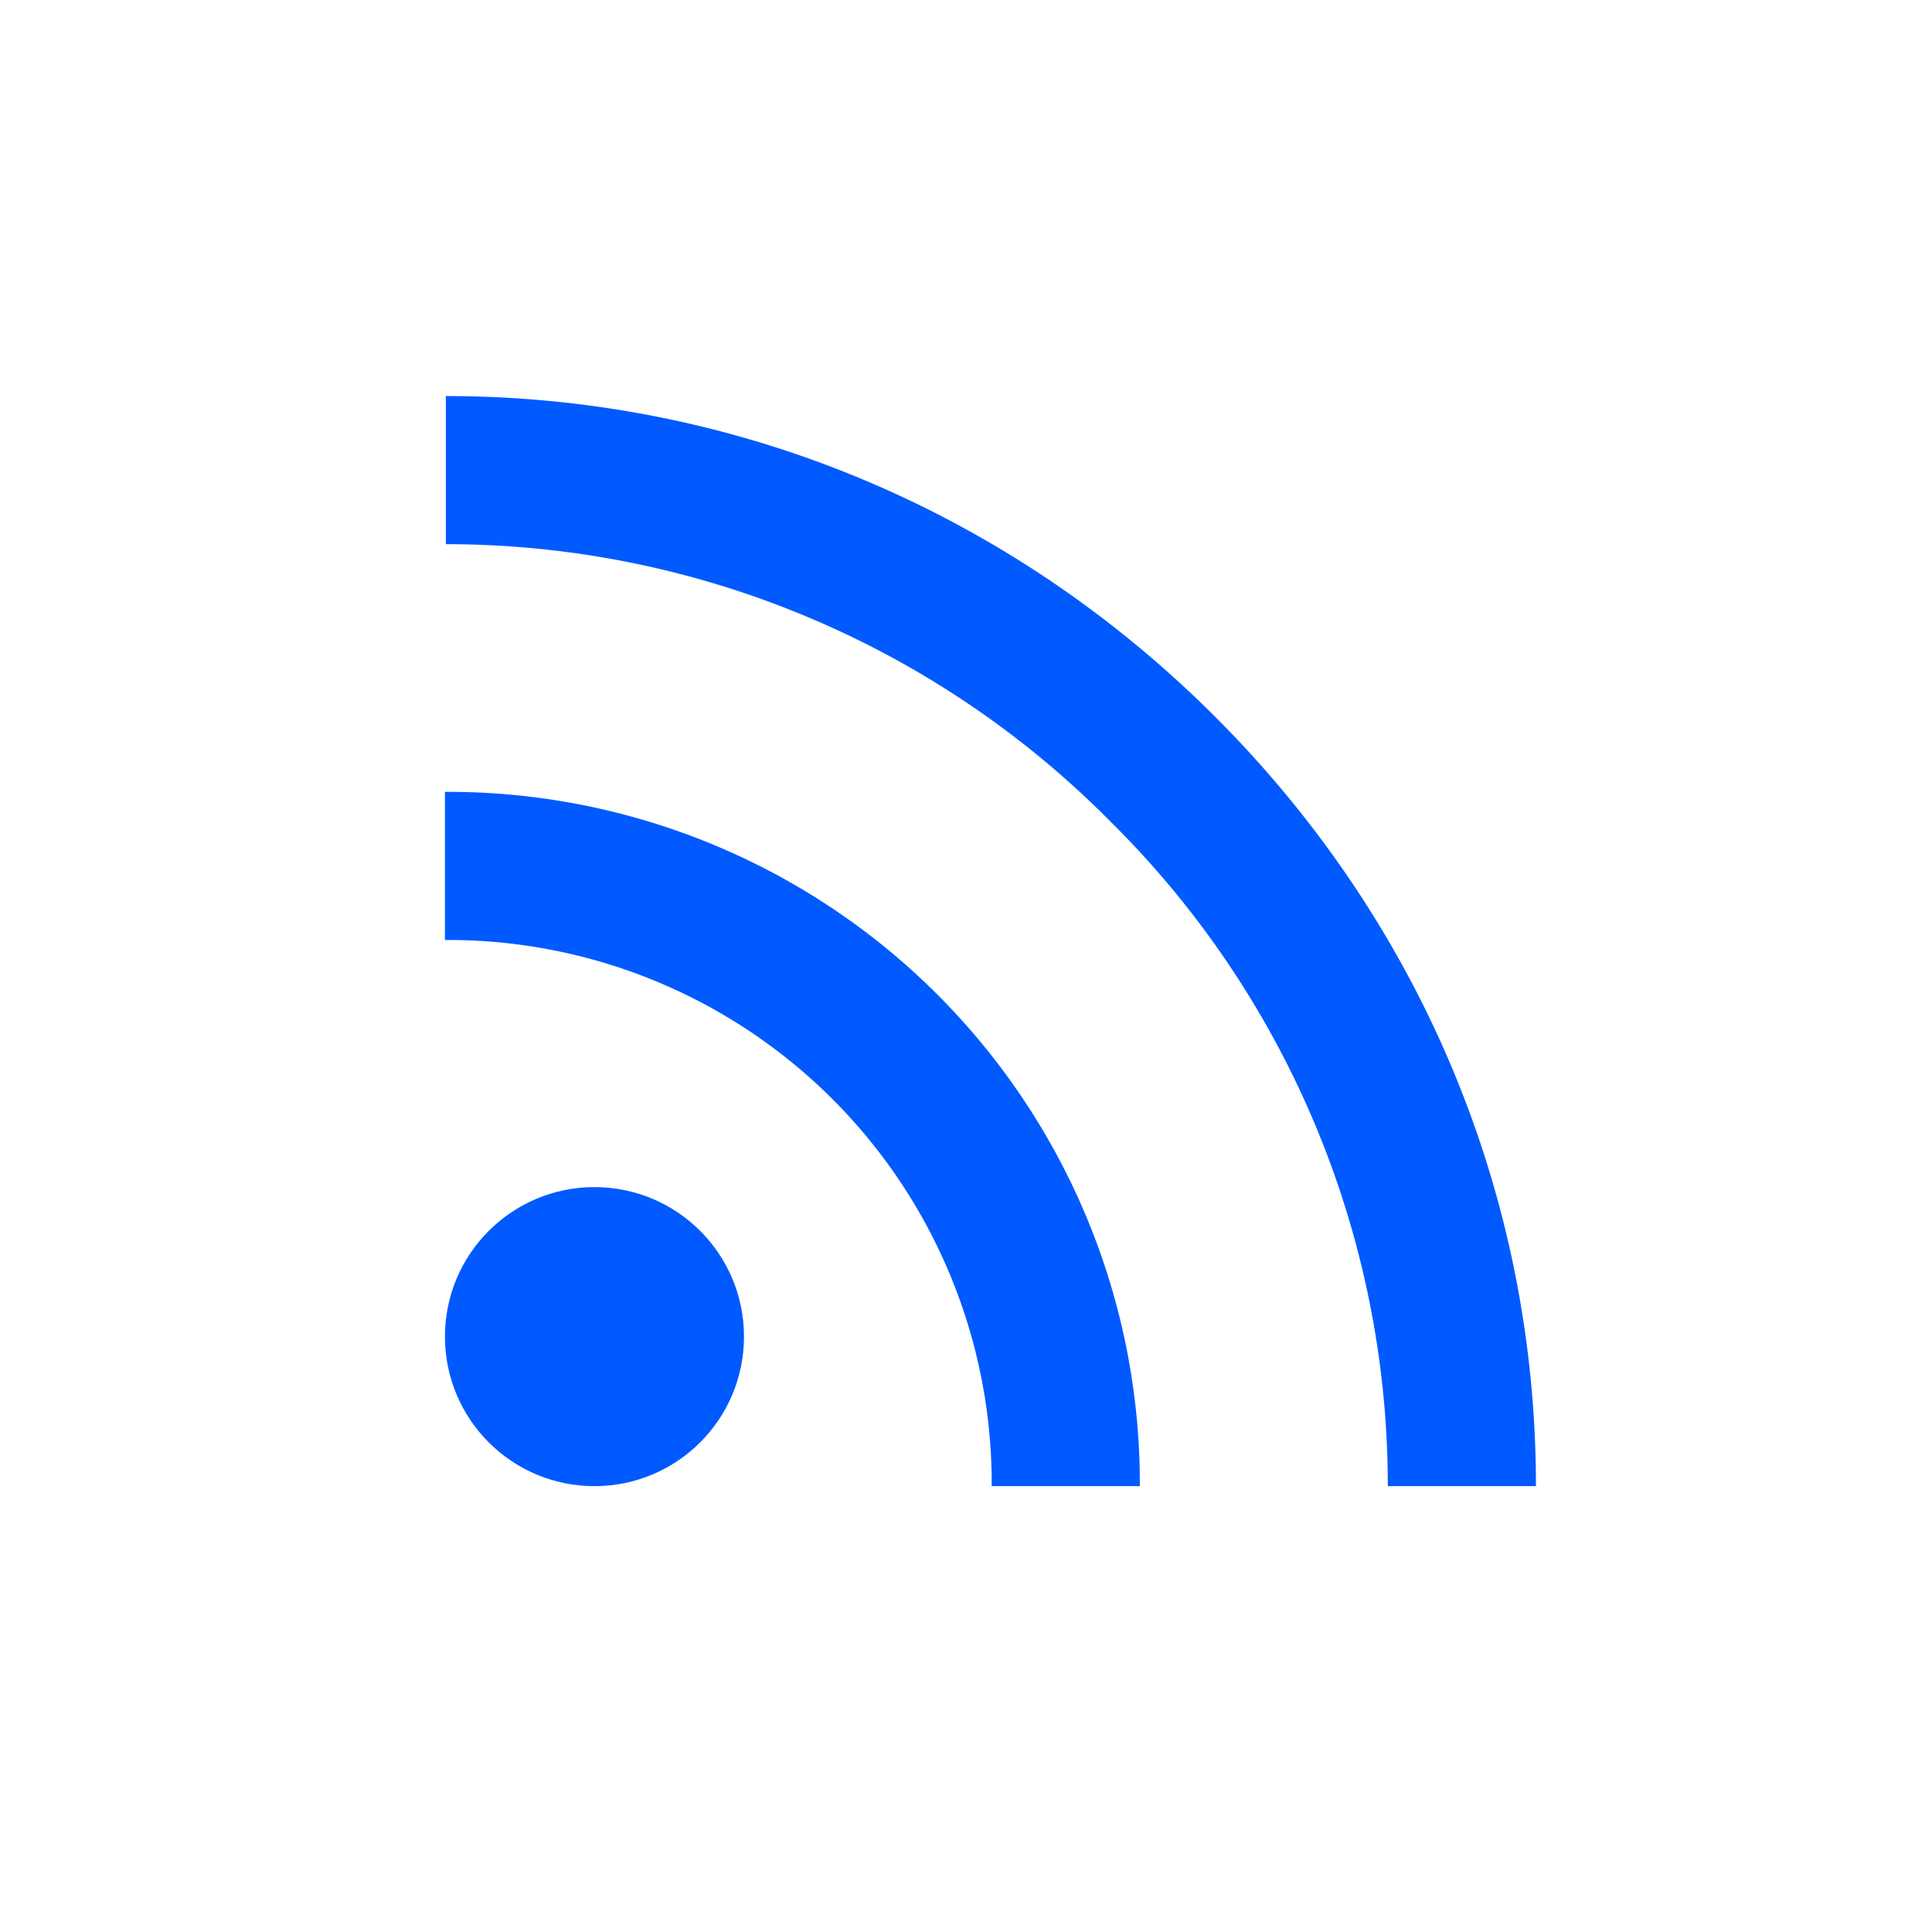 <svg id="PICTOGRAMMES" xmlns="http://www.w3.org/2000/svg" viewBox="0 0 300 300"><defs><style>.cls-1{fill:#005aff;}</style></defs><title>rss-blue</title><path class="cls-1" d="M153.993,230.769h23A107.392,107.392,0,0,0,69.09,122.961v23a84.393,84.393,0,0,1,84.9,84.808Z"/><path class="cls-1" d="M238.5,230.769c0-44.921-17.688-87.348-49.805-119.464S114.151,61.5,69.23,61.5v23a145.158,145.158,0,0,1,103.2,43.068,145.158,145.158,0,0,1,43.068,103.2Z"/><circle class="cls-1" cx="92.308" cy="207.551" r="23.218"/></svg>